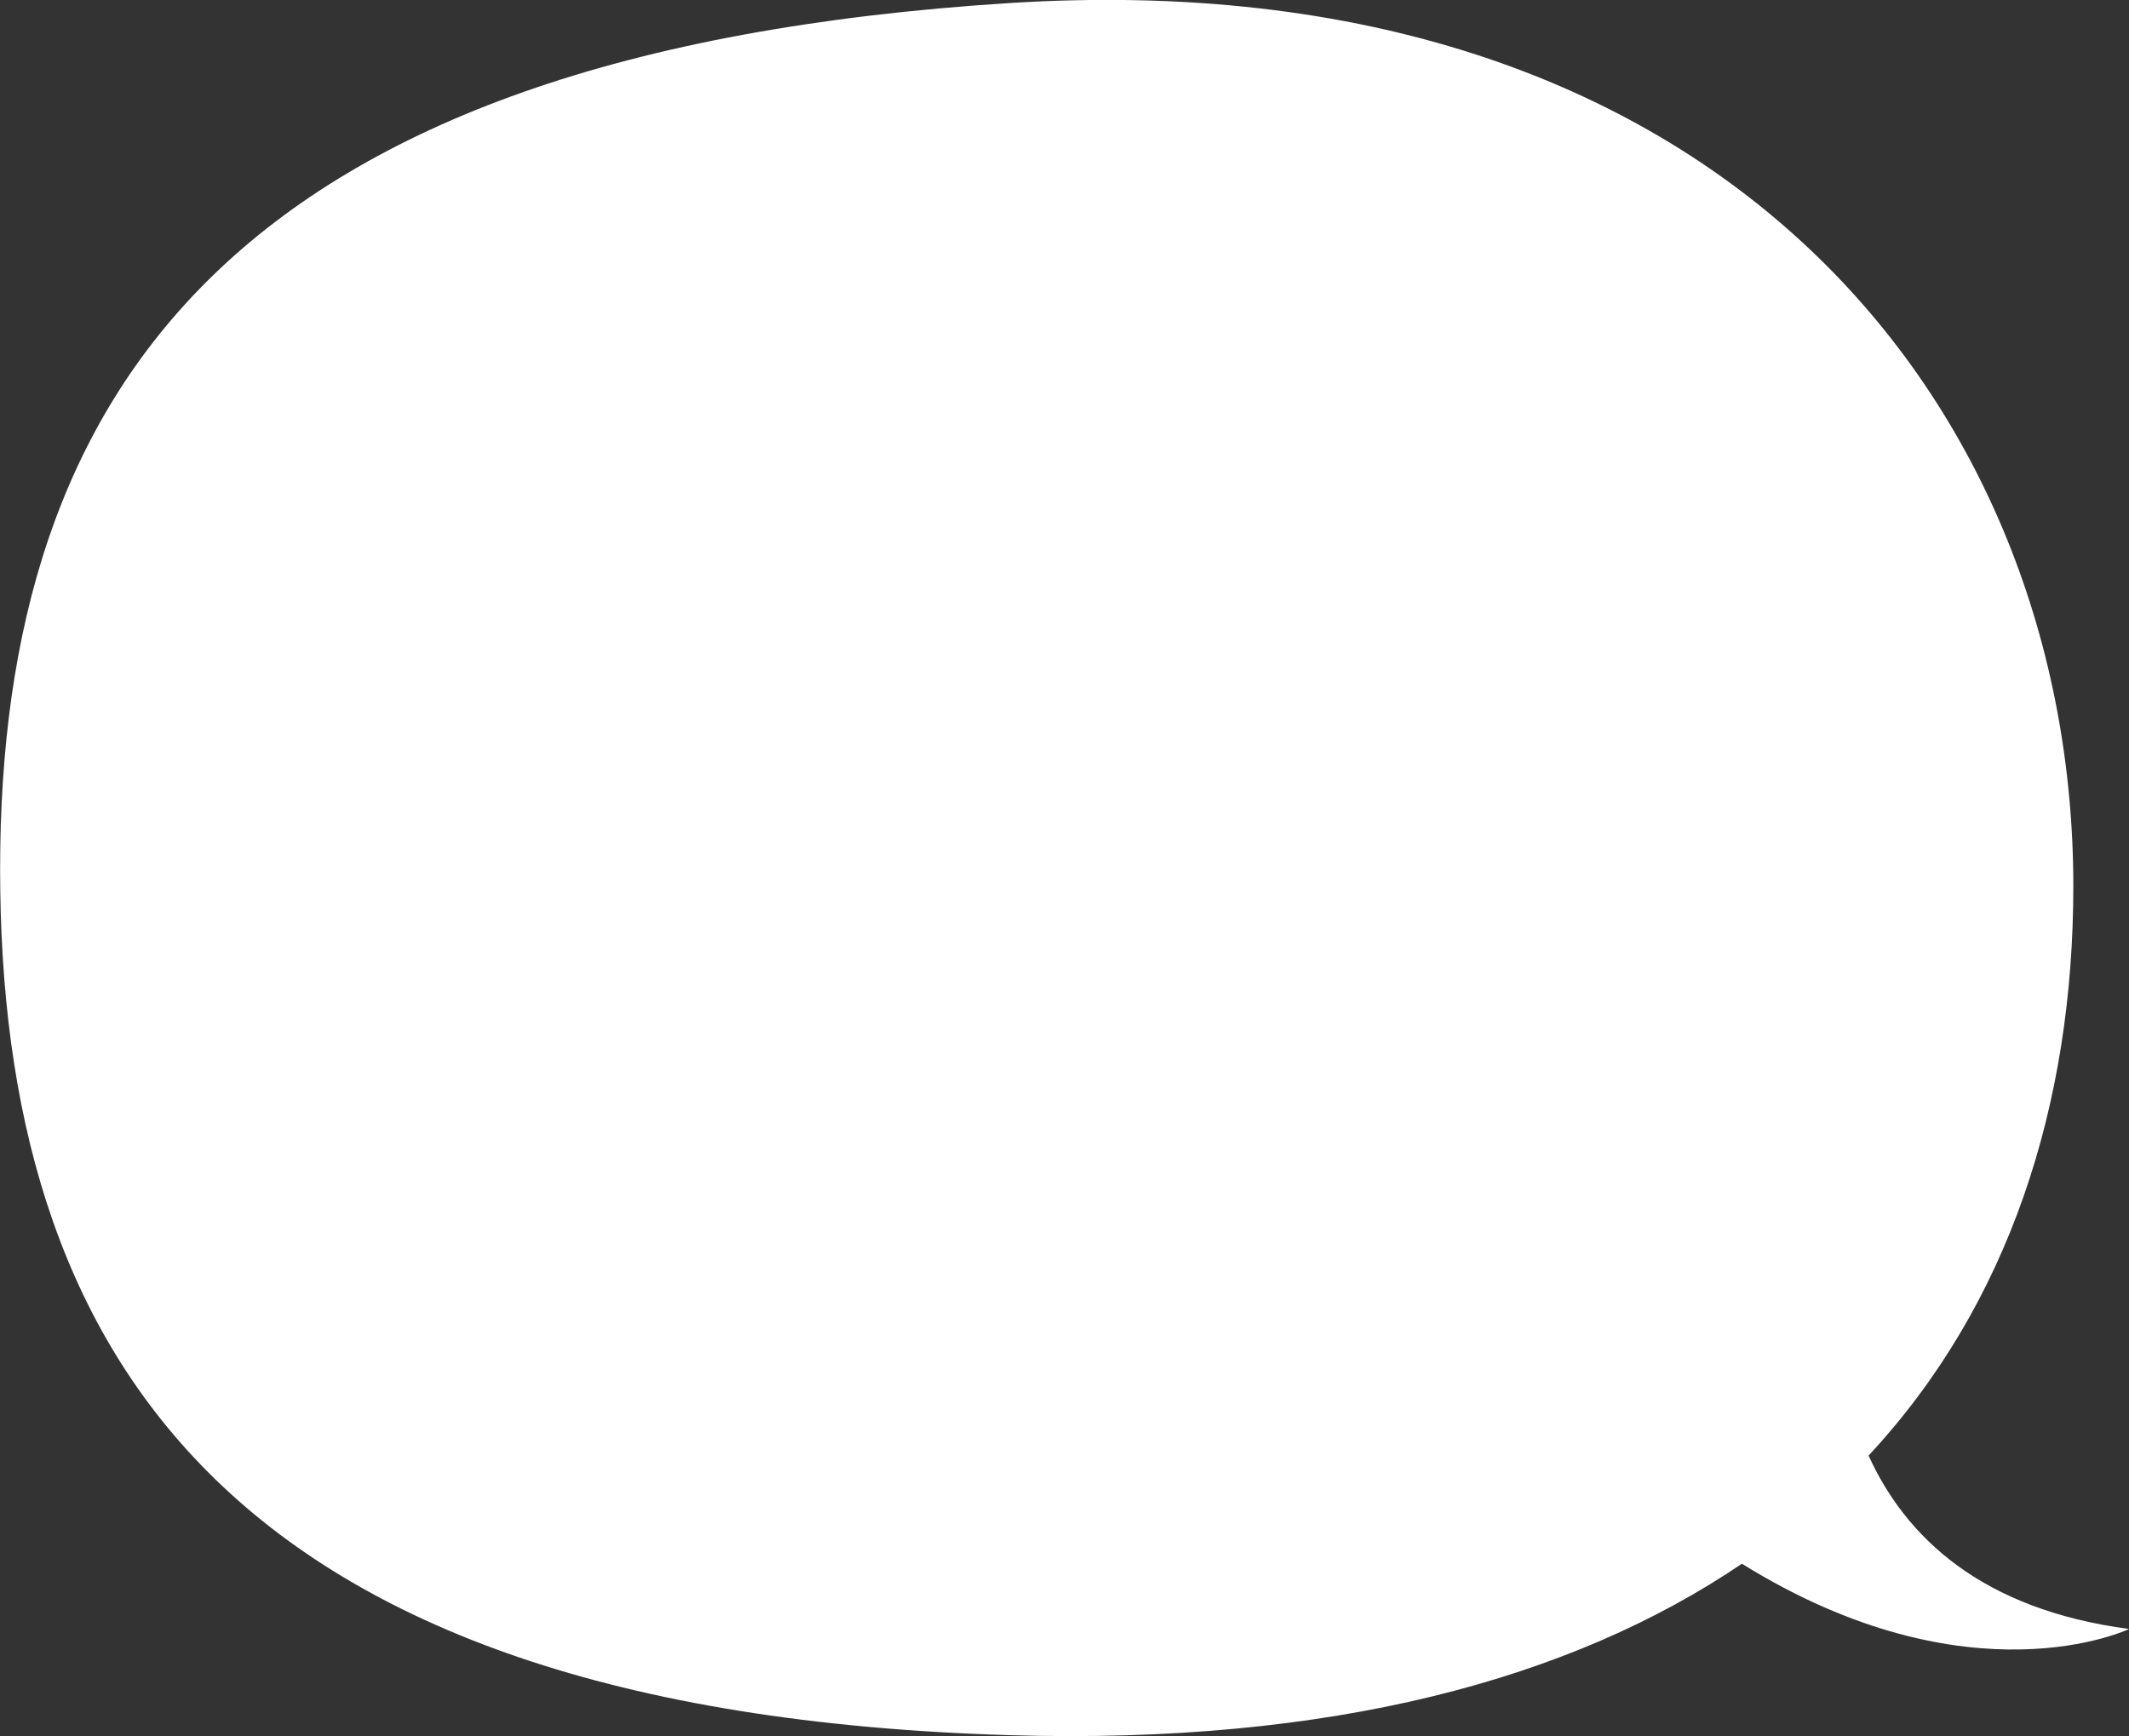 <svg xmlns="http://www.w3.org/2000/svg" width="285.031" height="232.47" viewBox="0 0 285.031 232.47">
  <rect x="0" y="0" width="285.031" height="232.47" fill="#333333" stroke="none"/>
  <defs>
    <style>
      .cls-1 {
        fill: #fff;
        fill-rule: evenodd;
      }
    </style>
  </defs>
  <path id="balloon1.svg" class="cls-1" d="M997.512,7318.23c-19.754-2.61-29.889-12.27-34.88-23.22,18.871-20.27,27.414-47.08,27.414-76.26,0-64.05-47-124.32-142.453-118.25-104.084,6.61-135.109,51.92-135.109,115.97s29.375,112.82,135.109,115.98c43.1,1.29,75.3-7.5,98.08-22.96C976.2,7328.45,997.512,7318.23,997.512,7318.23Z" transform="translate(-712.469 -7100.09)"/>
</svg>
